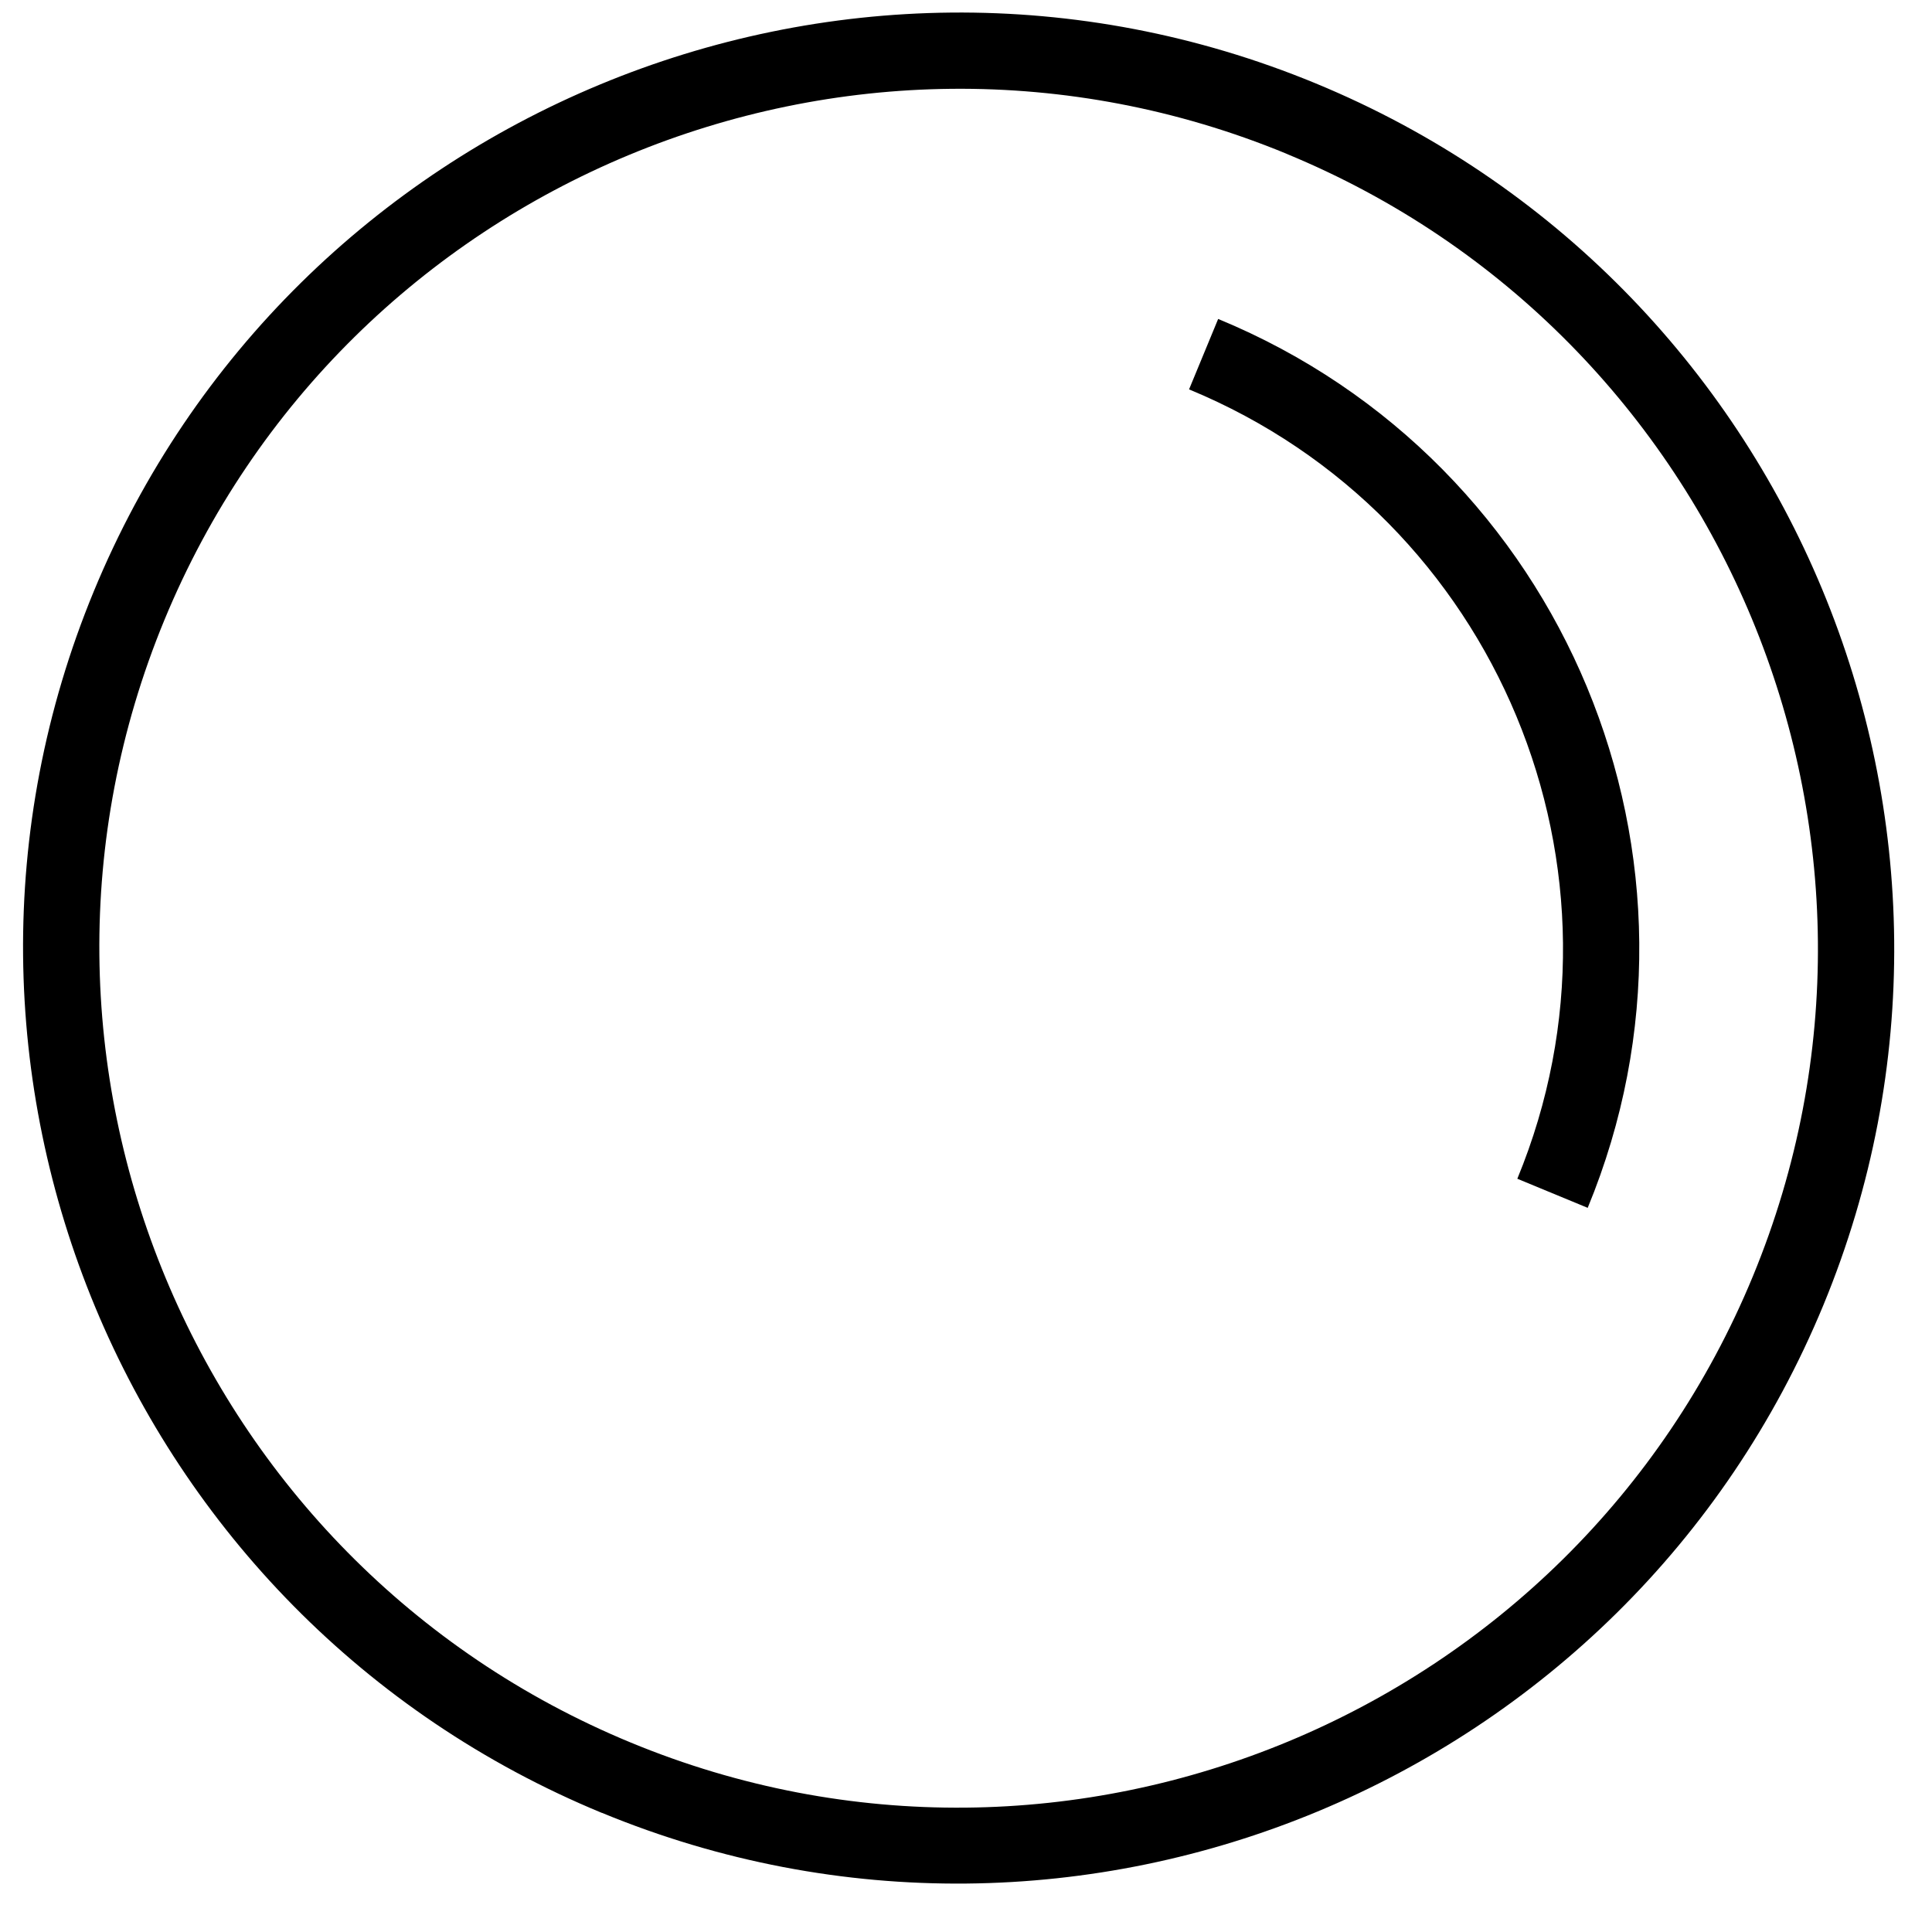<svg xmlns="http://www.w3.org/2000/svg" width="33" height="33" fill="none" viewBox="0 0 33 33">
  <path fill="#000" d="M10.279 30.965C2.134 27.602-1.76 18.242 1.603 10.098S14.325-1.939 22.47 1.423s12.038 12.722 8.676 20.866c-3.363 8.144-12.722 12.038-20.866 8.675Zm11.693-28.34c-7.481-3.085-16.08.49-19.166 7.97-3.086 7.482.489 16.08 7.97 19.17 7.48 3.091 16.08-.488 19.166-7.969 3.086-7.481-.485-16.084-7.97-19.17Z"/>
  <path fill="#000" d="m20.807 5.448-.497 1.203c5.262 2.172 7.779 8.22 5.607 13.483l1.202.497c2.449-5.93-.382-12.739-6.312-15.183Z"/>
</svg>
